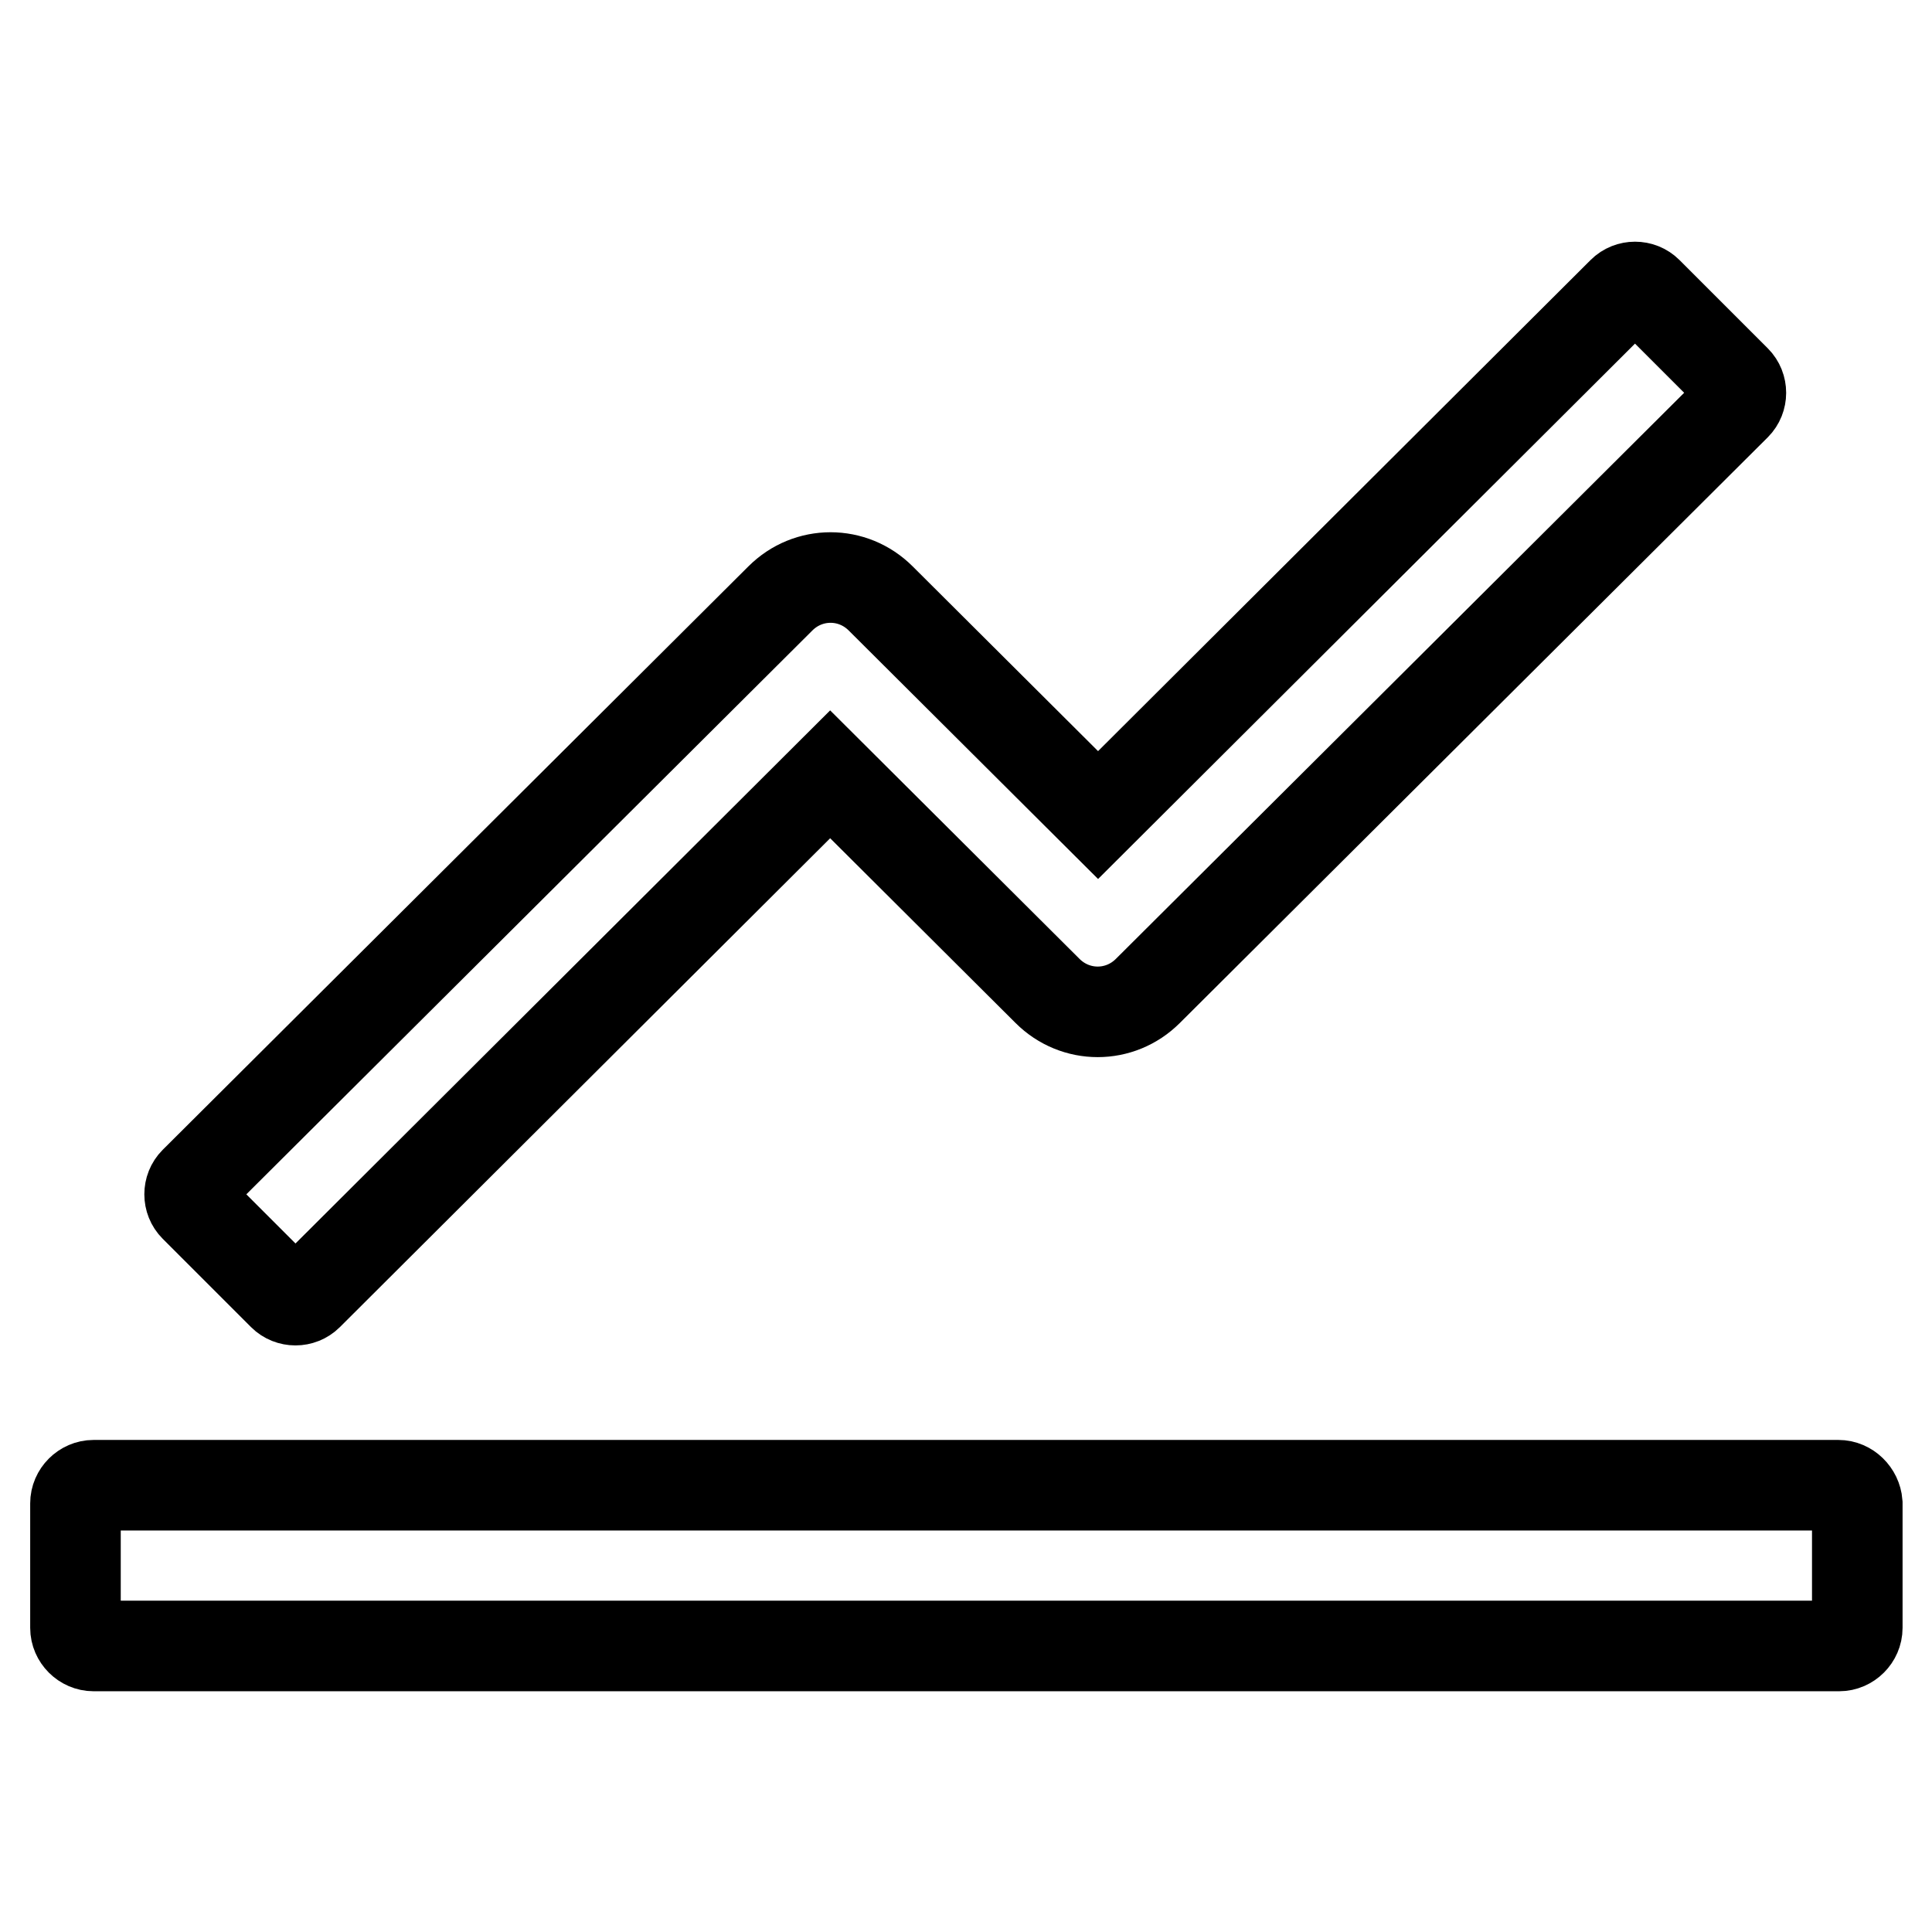 <?xml version="1.0" encoding="utf-8"?>
<!-- Svg Vector Icons : http://www.onlinewebfonts.com/icon -->
<!DOCTYPE svg PUBLIC "-//W3C//DTD SVG 1.1//EN" "http://www.w3.org/Graphics/SVG/1.1/DTD/svg11.dtd">
<svg version="1.1" xmlns="http://www.w3.org/2000/svg" xmlns:xlink="http://www.w3.org/1999/xlink" x="0px" y="0px" viewBox="0 0 256 256" enable-background="new 0 0 256 256" xml:space="preserve">
<g> <path stroke-width="12" fill-opacity="0" stroke="#000000"  d="M243.6,196.8H12.4c-1.3,0-2.4,1.1-2.4,2.4v16.5c0,1.3,1.1,2.4,2.4,2.4h231.3c1.3,0,2.4-1.1,2.4-2.4v-16.5 C246,197.9,244.9,196.8,243.6,196.8z M25.8,159.9l11.7,11.7c0.9,0.9,2.4,0.9,3.3,0l69.2-69l28.8,28.7c3.7,3.7,9.6,3.7,13.3,0 l77.9-77.6c0.9-0.9,0.9-2.4,0-3.3l-11.7-11.7c-0.9-0.9-2.4-0.9-3.3,0l-69.5,69.3l-28.8-28.7c-3.7-3.7-9.6-3.7-13.3,0l-77.6,77.3 C24.9,157.5,24.9,159,25.8,159.9z"/></g>
</svg>